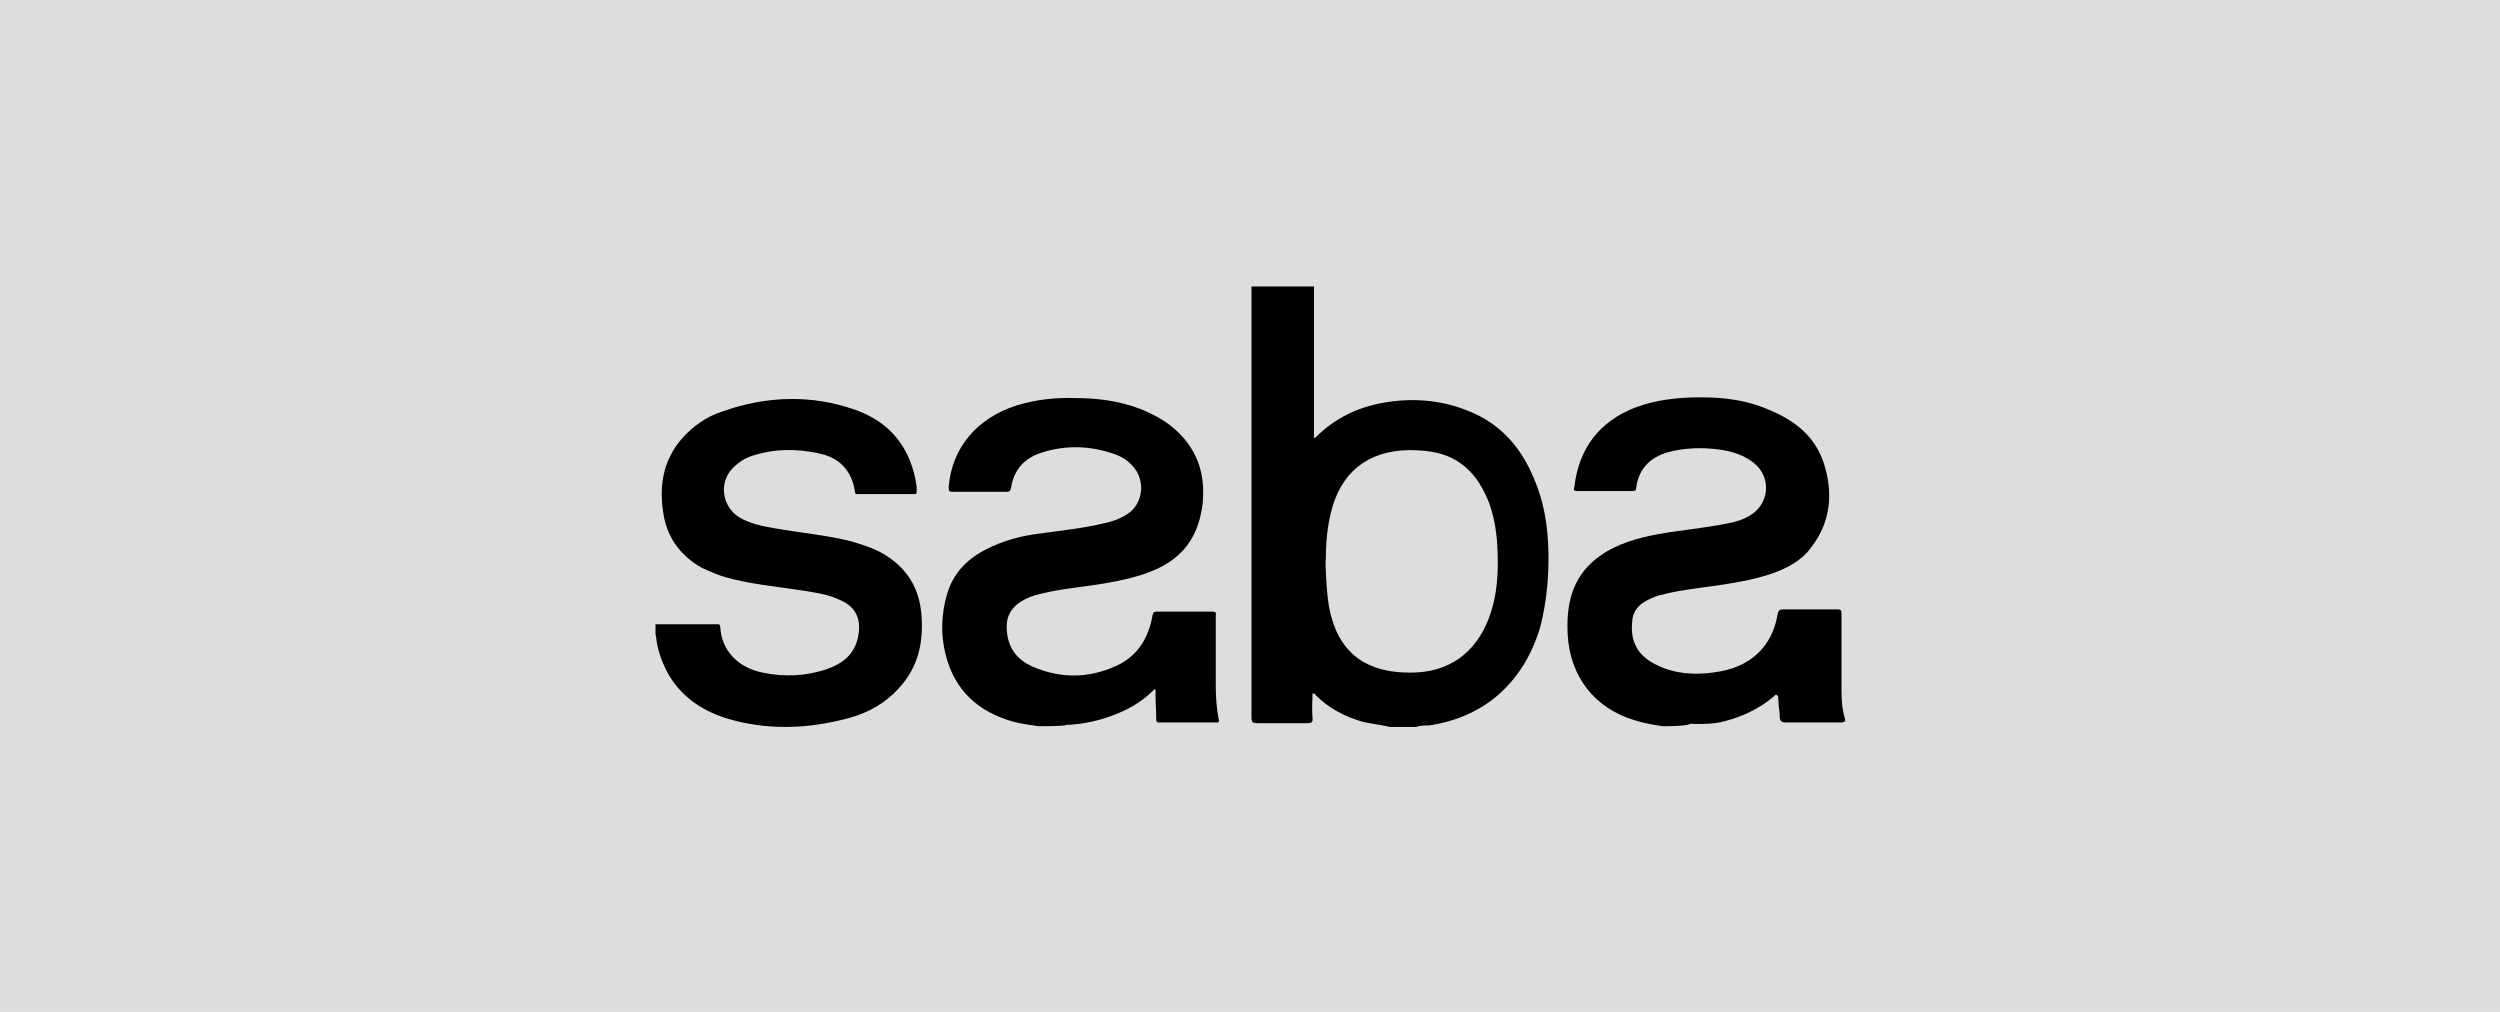 <?xml version="1.0" encoding="UTF-8"?>
<!-- Generator: $$$/GeneralStr/196=Adobe Illustrator 27.6.0, SVG Export Plug-In . SVG Version: 6.00 Build 0)  -->
<svg xmlns="http://www.w3.org/2000/svg" xmlns:xlink="http://www.w3.org/1999/xlink" version="1.0" id="Capa_1" x="0px" y="0px" viewBox="0 0 336 136" xml:space="preserve">
<rect fill="#DDDDDD" width="336" height="136"></rect>
<g>
	<path d="M223.4,97.6c-1.2-0.2-2.5-0.4-3.7-0.8c-5.4-1.6-8.7-5.9-9-11.5c-0.1-1.8,0-3.6,0.5-5.3c0.9-3,2.9-5,5.7-6.4   c2.5-1.2,5.1-1.7,7.7-2.1c2.8-0.4,5.5-0.7,8.3-1.3c0.7-0.2,1.4-0.4,2.1-0.8c2.8-1.5,3.2-5.2,0.7-7.2c-1.4-1.1-3.1-1.6-4.8-1.8   c-2.3-0.3-4.6-0.2-6.8,0.4c-2.4,0.7-3.9,2.3-4.2,4.8c0,0.3-0.2,0.4-0.5,0.4c-2.5,0-4.9,0-7.4,0c-0.6,0-0.5-0.3-0.4-0.6   c0.6-5.1,3.3-8.7,8.1-10.6c2.9-1.1,5.9-1.4,8.9-1.4c3.2,0,6.3,0.4,9.2,1.7c3.4,1.4,6.1,3.5,7.3,7.1c1.3,4,1,7.9-1.7,11.4   c-1.3,1.8-3.3,2.8-5.3,3.5c-2.6,0.9-5.4,1.3-8.1,1.7c-2.3,0.3-4.7,0.6-6.9,1.2c0,0,0,0-0.1,0c-1.7,0.6-3.3,1.3-3.6,3.2   c-0.3,2.3,0.2,4.3,2.4,5.7c2.3,1.4,4.8,1.8,7.4,1.6c1.2-0.1,2.5-0.3,3.7-0.7c3.4-1.2,5.4-3.7,6-7.2c0.1-0.5,0.2-0.7,0.8-0.7   c2.4,0,4.8,0,7.2,0c0.5,0,0.6,0.1,0.6,0.6c0,3.5,0,6.9,0,10.4c0,1.3,0.1,2.6,0.5,3.8c0,0.1,0,0.2,0,0.2c-0.2,0.2-0.4,0.2-0.7,0.2   c-2.4,0-4.9,0-7.3,0c-0.5,0-0.8-0.2-0.8-0.7c0-0.8-0.2-1.7-0.2-2.5c0-0.2,0-0.4-0.2-0.5c-0.2-0.1-0.3,0.1-0.4,0.2   c-2,1.7-4.4,2.8-6.9,3.4c-1.2,0.3-2.4,0.3-3.7,0.3c-0.3,0-0.6-0.1-0.9,0.1C225.8,97.6,224.6,97.6,223.4,97.6z"></path>
	<path d="M139.5,97.6c-1.1-0.2-2.2-0.3-3.3-0.6c-4.7-1.3-7.9-4.2-9.1-9c-0.7-2.7-0.6-5.5,0.2-8.2c0.8-2.7,2.6-4.6,5.1-5.9   c2.3-1.2,4.8-1.9,7.4-2.2c2.9-0.4,5.8-0.7,8.7-1.4c1-0.2,2.1-0.6,3-1.2c2.2-1.4,2.5-4.6,0.7-6.5c-0.7-0.8-1.6-1.3-2.5-1.6   c-3.2-1.1-6.4-1.2-9.6-0.2c-2.3,0.7-3.8,2.2-4.2,4.7c-0.1,0.5-0.2,0.6-0.7,0.6c-2.4,0-4.8,0-7.2,0c-0.4,0-0.5-0.1-0.5-0.6   c0.4-5.3,3.8-9.3,9.1-11c2.6-0.8,5.3-1.1,8-1c2.9,0,5.8,0.4,8.5,1.4c2.3,0.9,4.4,2.1,6,4c1.9,2.2,2.7,4.8,2.6,7.7   c0,1.1-0.2,2.2-0.5,3.3c-0.9,3.2-2.9,5.3-5.8,6.6c-2.2,1-4.6,1.5-6.9,1.9c-2.9,0.5-5.8,0.7-8.6,1.4c-0.9,0.2-1.8,0.5-2.6,1   c-1.3,0.8-2,1.9-2,3.4c0,2.6,1.2,4.4,3.5,5.4c3.7,1.6,7.5,1.6,11.2-0.1c2.9-1.3,4.4-3.8,4.9-6.8c0.1-0.4,0.2-0.5,0.6-0.5   c2.5,0,4.9,0,7.4,0c0.4,0,0.6,0.1,0.5,0.5c0,3.1,0,6.2,0,9.3c0,1.6,0.1,3.2,0.4,4.7c0.1,0.3,0,0.4-0.3,0.4c-2.6,0-5.1,0-7.7,0   c-0.4,0-0.4-0.2-0.4-0.5c0-1.1-0.1-2.2-0.1-3.3c0-0.2,0.1-0.5-0.1-0.7c-1.1,1.1-2.3,2-3.7,2.7c-2.4,1.2-4.9,1.9-7.6,2.1   c-0.3,0-0.6,0-0.8,0.1C141.9,97.6,140.7,97.6,139.5,97.6z"></path>
	<path d="M88.1,83.9c0.8,0,1.6,0,2.3,0c1.9,0,3.9,0,5.8,0c0.3,0,0.6-0.1,0.6,0.4c0.2,3.1,2.3,5.4,5.7,6.1c2.9,0.6,5.8,0.5,8.7-0.5   c2-0.7,3.6-1.9,4.1-4.2c0.6-2.7-0.5-4.3-2.5-5.1c-1.7-0.8-3.5-1-5.4-1.3c-3.3-0.5-6.6-0.8-9.8-1.7c-1.1-0.3-2.2-0.8-3.3-1.3   c-3-1.7-4.8-4.3-5.2-7.7c-0.5-3.5,0.1-6.8,2.5-9.6c1.5-1.7,3.3-3,5.5-3.7c5.9-2.1,12-2.3,17.9-0.2c4.8,1.7,7.5,5.3,8.2,10.3   c0,0.2,0,0.4,0,0.6c0,0.3,0,0.4-0.3,0.4c-2.6,0-5.1,0-7.7,0c-0.3,0-0.3-0.2-0.3-0.4c-0.1-0.5-0.2-1-0.4-1.5   c-0.8-2.1-2.5-3.2-4.6-3.6c-2.9-0.6-5.8-0.6-8.6,0.3c-1.1,0.3-2,0.9-2.8,1.7c-1.9,1.9-1.5,5.1,0.8,6.6c1.5,0.9,3.1,1.2,4.8,1.5   c3.4,0.6,6.8,0.9,10.1,1.7c1.4,0.4,2.7,0.8,3.9,1.4c3.3,1.7,5.3,4.4,5.7,8.1c0.4,3.9-0.3,7.4-3,10.3c-1.8,2-4.1,3.3-6.7,4   c-5.5,1.5-11.1,1.7-16.6,0c-3.4-1.1-6.2-3.1-7.9-6.3c-0.7-1.4-1.2-2.8-1.4-4.4c0-0.2-0.1-0.4-0.1-0.7   C88.1,84.6,88.1,84.2,88.1,83.9z"></path>
	<path d="M208.1,73.8c-0.1-3.2-0.6-6.4-1.9-9.4c-1.6-3.9-4.1-7-8-8.8s-8-2.2-12.1-1.5c-3.6,0.6-6.7,2.1-9.3,4.7c0,0-0.1,0-0.2,0.1   c0-6.8,0-13.6,0-20.4c-2.8,0-5.6,0-8.4,0c0,6.4,0,12.8,0,19.2c0,12.9,0,25.8,0,38.7c0,0.7,0.2,0.8,0.8,0.8c2.2,0,4.4,0,6.7,0   c0.5,0,0.8-0.1,0.7-0.7c-0.1-1.1,0-2.2,0-3.3c0.1,0,0.1,0,0.2,0c0.1,0.1,0.2,0.1,0.2,0.2c1.8,1.8,3.9,2.9,6.3,3.6   c1.2,0.3,2.5,0.4,3.7,0.7c1.1,0,2.3,0,3.5,0c0.6-0.2,1.2-0.2,1.8-0.2c3.3-0.5,6.3-1.7,8.9-3.8c3-2.5,4.9-5.7,6-9.4   C207.9,80.8,208.2,77.3,208.1,73.8z M200.1,83.1c-1.8,4.7-5.4,7.3-10.5,7.3c-2.2,0-4.3-0.3-6.3-1.4c-2.4-1.4-3.7-3.6-4.4-6.2   c-0.5-1.9-0.6-3.9-0.7-5.8c0-0.7-0.1-1.4,0-2c0-2.2,0.2-4.2,0.7-6.2c1.3-5.3,4.9-8.2,10.4-8.3c2.1,0,4.1,0.2,5.9,1.1   c2.5,1.3,3.9,3.4,4.9,5.9c1,2.7,1.2,5.4,1.2,8.2C201.3,78.3,201,80.7,200.1,83.1z"></path>
</g>
</svg>
